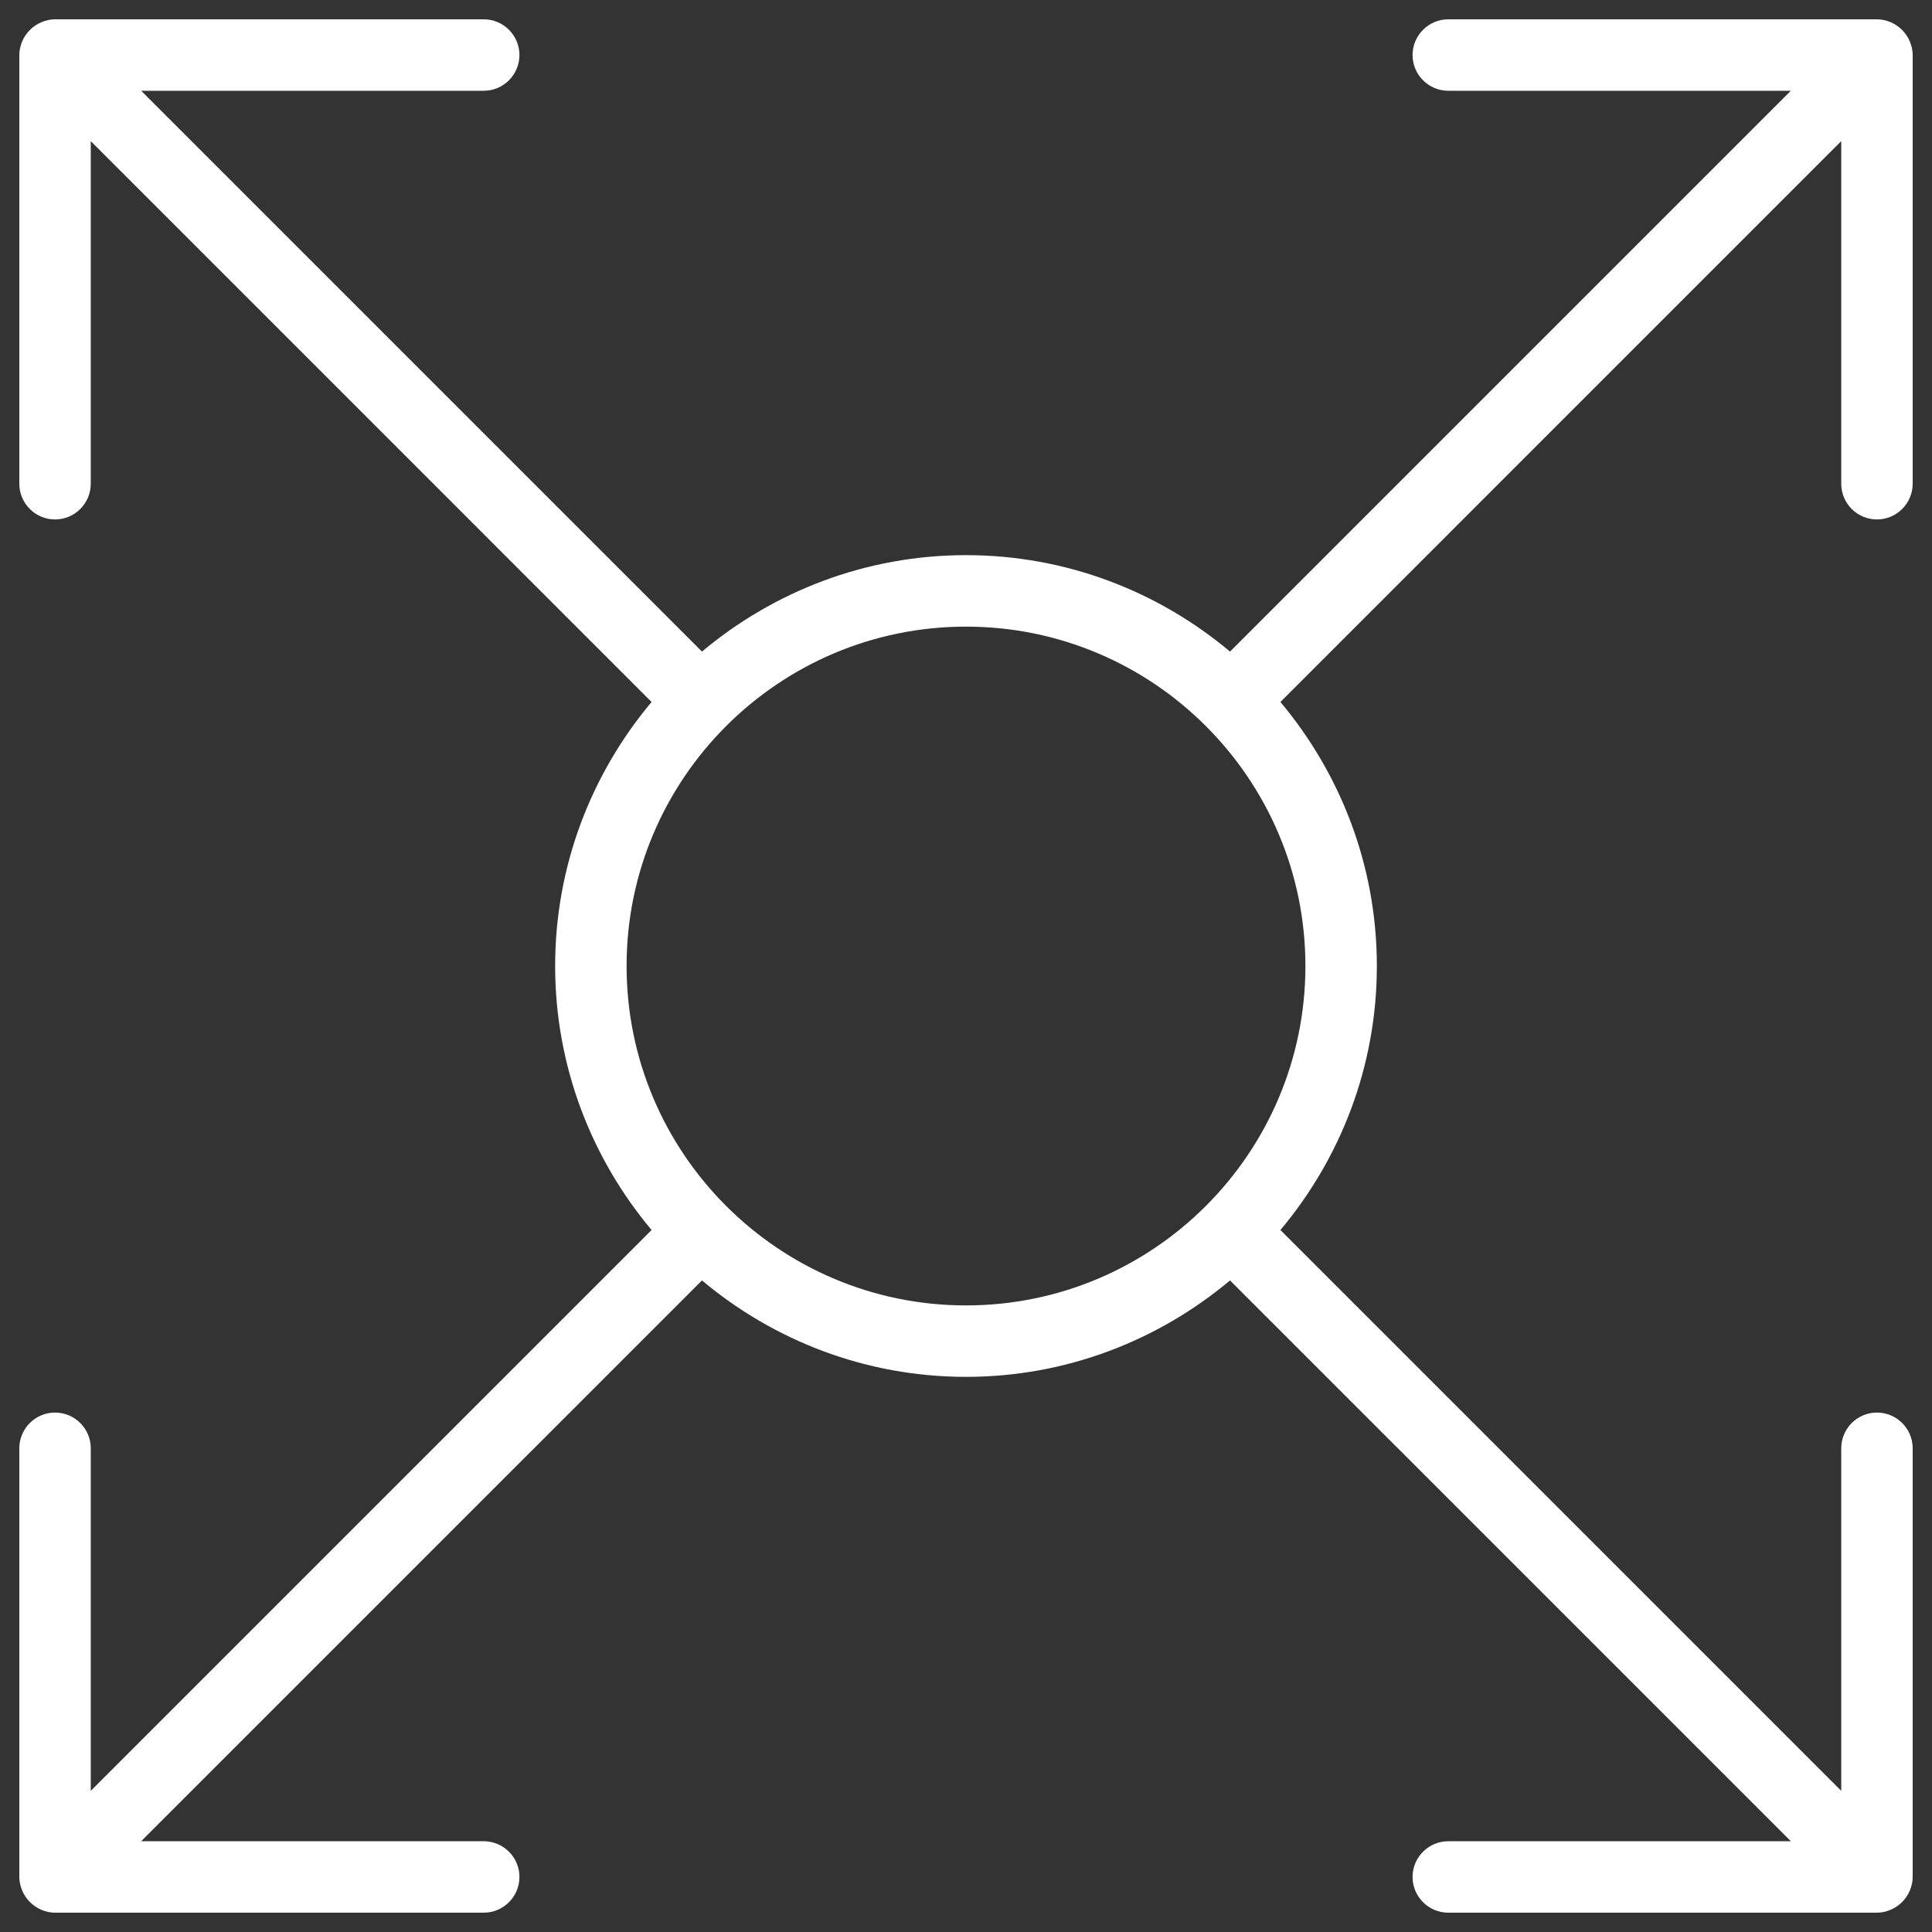 <svg xmlns="http://www.w3.org/2000/svg" width="50" height="50" viewBox="0 0 50 50" fill="none"><rect x="0" y="0" width="50" height="50" fill="#333333" stroke="none"/><path d="M48.575 13.443C49.085 13.443 49.5 13.028 49.5 12.519V1.424C49.5 1.304 49.473 1.183 49.425 1.072C49.334 0.85 49.148 0.665 48.926 0.573C48.817 0.527 48.696 0.5 48.575 0.5H37.481C36.972 0.5 36.557 0.915 36.557 1.424C36.557 1.934 36.972 2.349 37.481 2.349H46.347L31.833 16.863C29.984 15.311 27.599 14.367 25 14.367C22.403 14.367 20.018 15.311 18.167 16.863L3.653 2.349H12.519C13.028 2.349 13.443 1.934 13.443 1.424C13.443 0.915 13.028 0.5 12.519 0.5H1.424C1.304 0.5 1.183 0.527 1.072 0.575C0.85 0.667 0.665 0.852 0.573 1.074C0.527 1.183 0.5 1.304 0.5 1.424V12.519C0.5 13.028 0.915 13.443 1.424 13.443C1.934 13.443 2.349 13.028 2.349 12.519V3.653L16.863 18.167C15.311 20.016 14.367 22.401 14.367 25C14.367 27.597 15.311 29.982 16.863 31.833L2.349 46.347V37.481C2.349 36.972 1.934 36.557 1.424 36.557C0.915 36.557 0.5 36.972 0.5 37.481V48.575C0.5 48.696 0.527 48.817 0.575 48.928C0.667 49.15 0.852 49.335 1.074 49.427C1.183 49.473 1.304 49.5 1.424 49.5H12.519C13.028 49.5 13.443 49.085 13.443 48.575C13.443 48.066 13.028 47.651 12.519 47.651H3.653L18.167 33.137C20.016 34.689 22.401 35.633 25 35.633C27.597 35.633 29.982 34.689 31.833 33.137L46.347 47.651H37.481C36.972 47.651 36.557 48.066 36.557 48.575C36.557 49.085 36.972 49.5 37.481 49.5H48.575C48.696 49.5 48.817 49.473 48.928 49.425C49.15 49.334 49.335 49.148 49.427 48.926C49.473 48.817 49.5 48.696 49.5 48.575V37.481C49.5 36.972 49.085 36.557 48.575 36.557C48.066 36.557 47.651 36.972 47.651 37.481V46.347L33.137 31.833C34.689 29.984 35.633 27.599 35.633 25C35.633 22.403 34.689 20.018 33.137 18.167L47.651 3.653V12.519C47.651 13.028 48.066 13.443 48.575 13.443ZM25 33.784C20.155 33.784 16.216 29.845 16.216 25C16.216 20.156 20.155 16.217 25 16.217C29.845 16.217 33.784 20.156 33.784 25C33.784 29.845 29.845 33.784 25 33.784Z" fill="white"></path></svg>